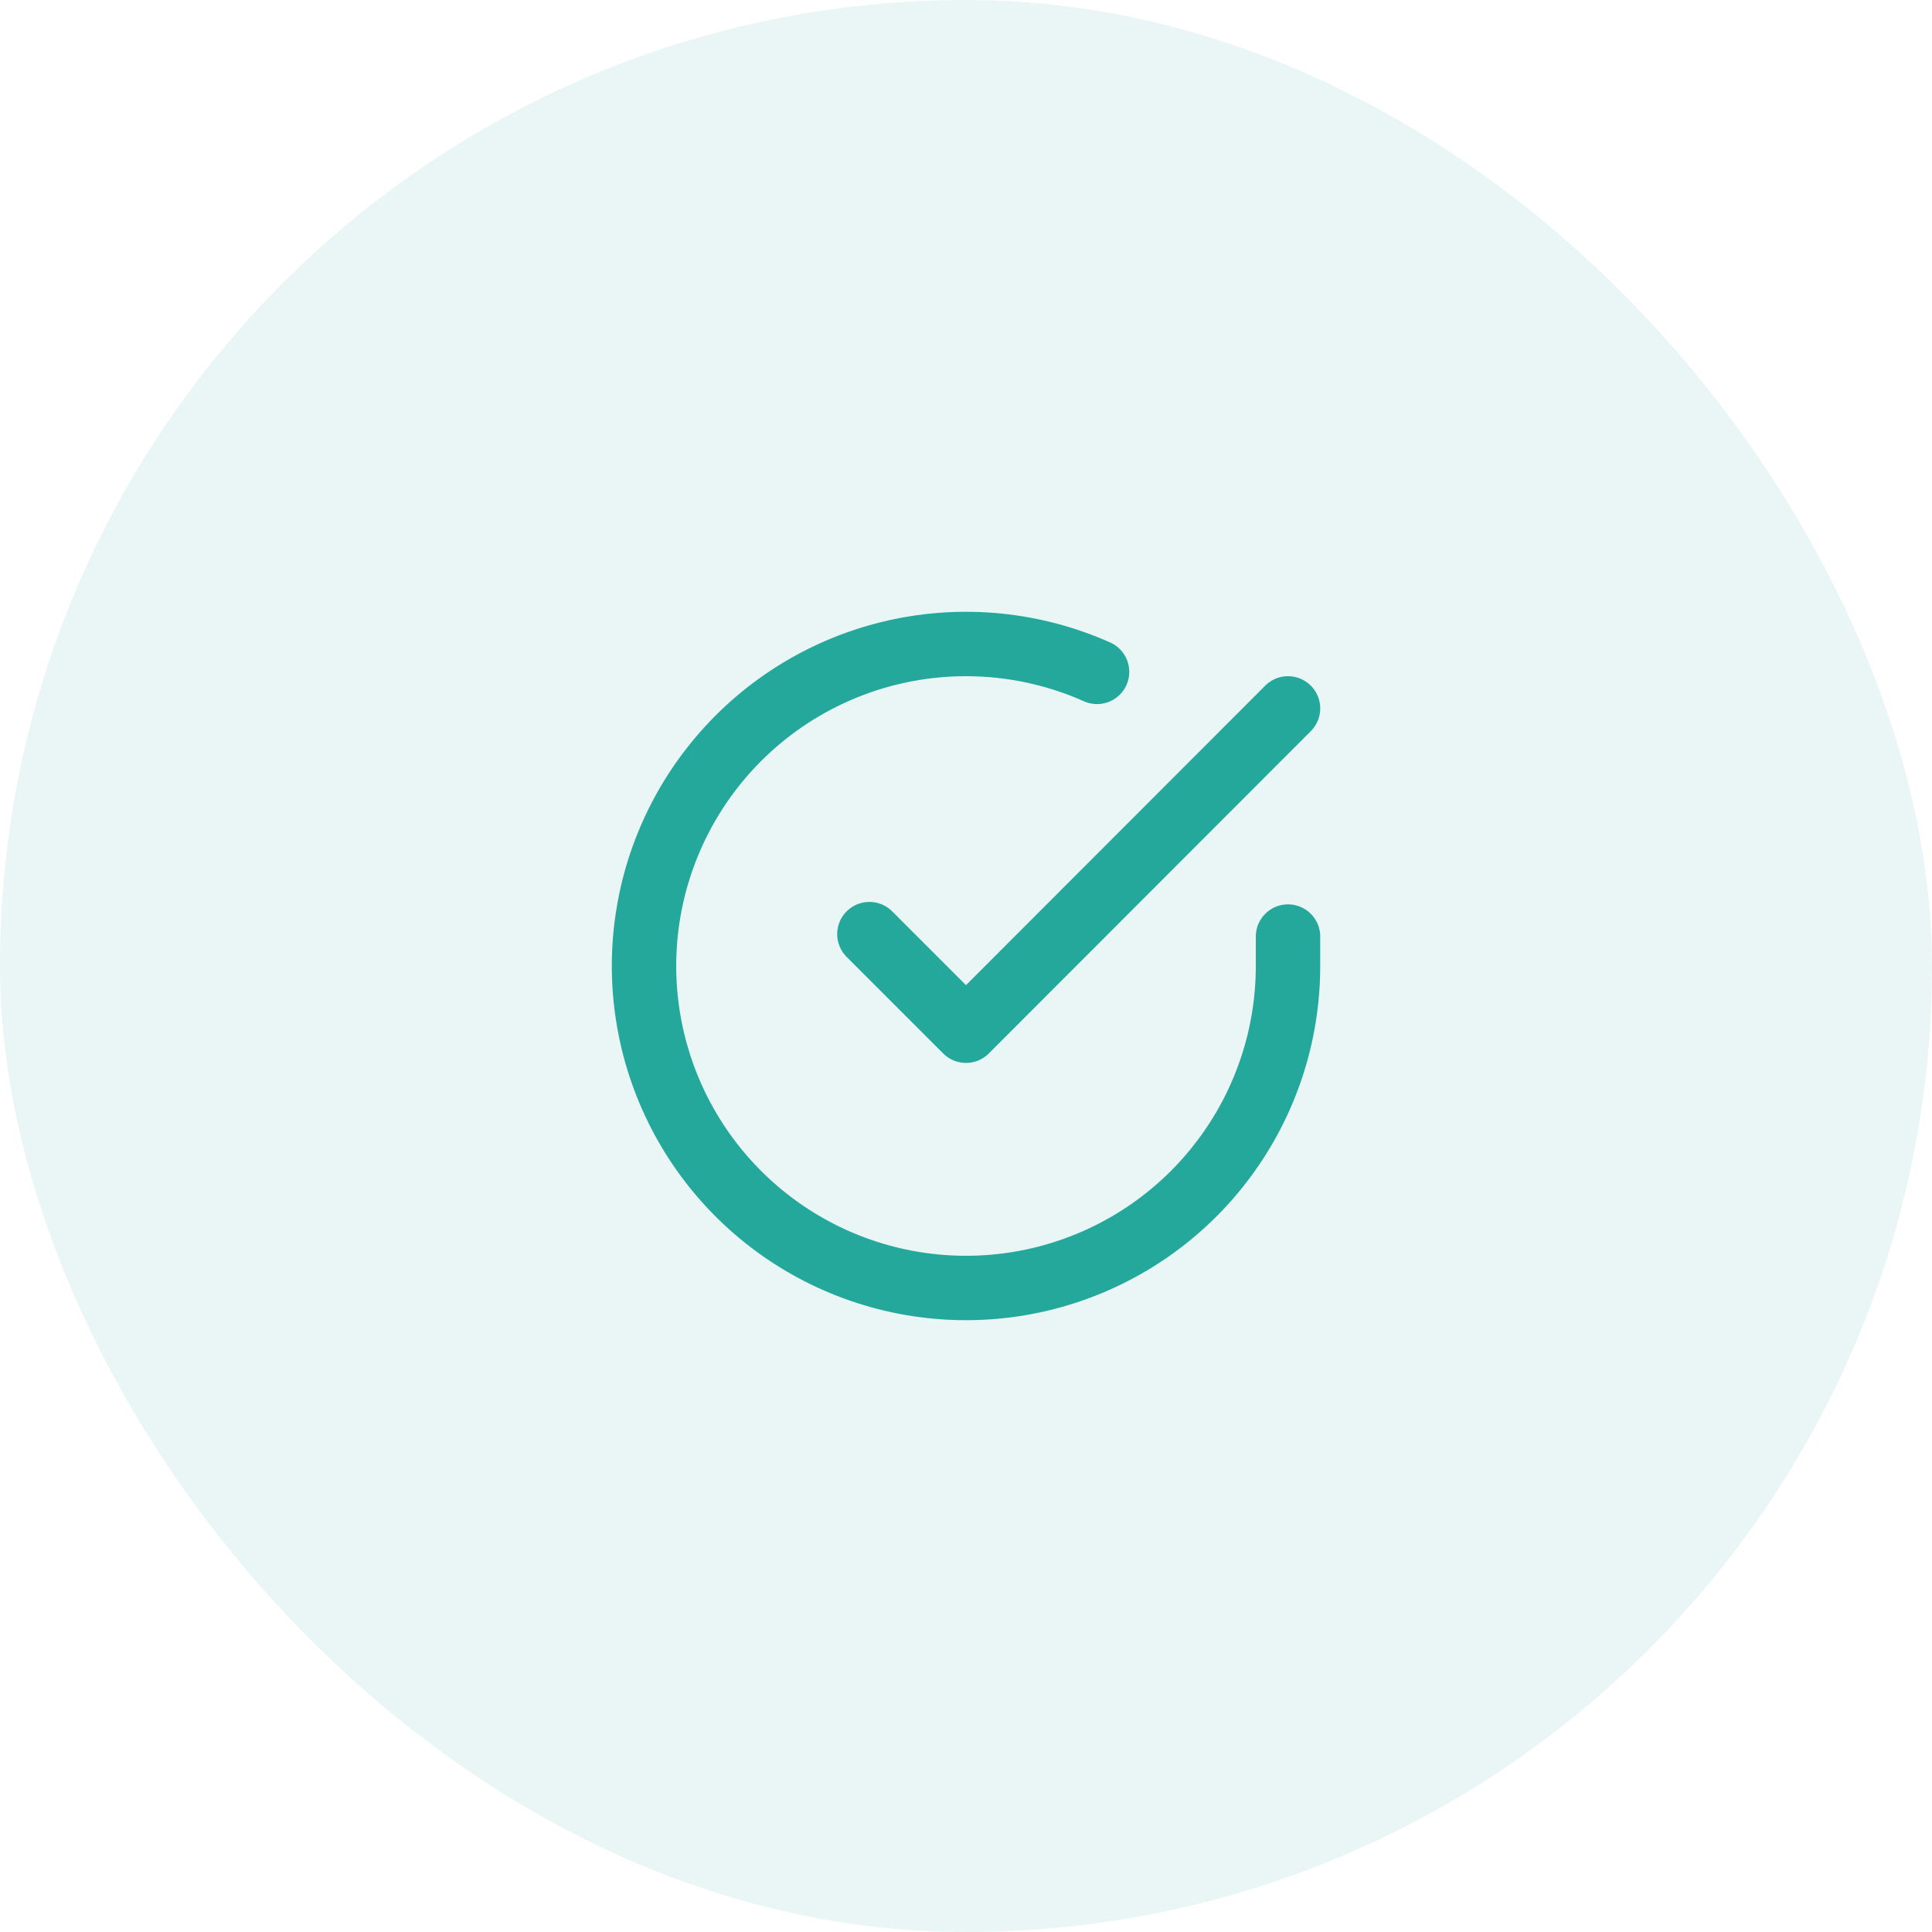 <svg width="80" height="80" viewBox="0 0 80 80" fill="none" xmlns="http://www.w3.org/2000/svg">
<rect width="80" height="80" rx="40" fill="#24A89C" fill-opacity="0.1"/>
<path d="M53.334 38.781V40.008C53.332 42.883 52.401 45.68 50.679 47.983C48.958 50.286 46.538 51.971 43.781 52.786C41.024 53.601 38.077 53.503 35.38 52.507C32.683 51.511 30.38 49.669 28.815 47.257C27.25 44.845 26.507 41.992 26.696 39.123C26.885 36.254 27.997 33.523 29.865 31.337C31.733 29.151 34.257 27.628 37.062 26.994C39.867 26.361 42.801 26.651 45.427 27.821M53.334 29.333L40 42.68L36 38.68" stroke="#24A89C" stroke-width="2.667" stroke-linecap="round" stroke-linejoin="round"/>
</svg>
